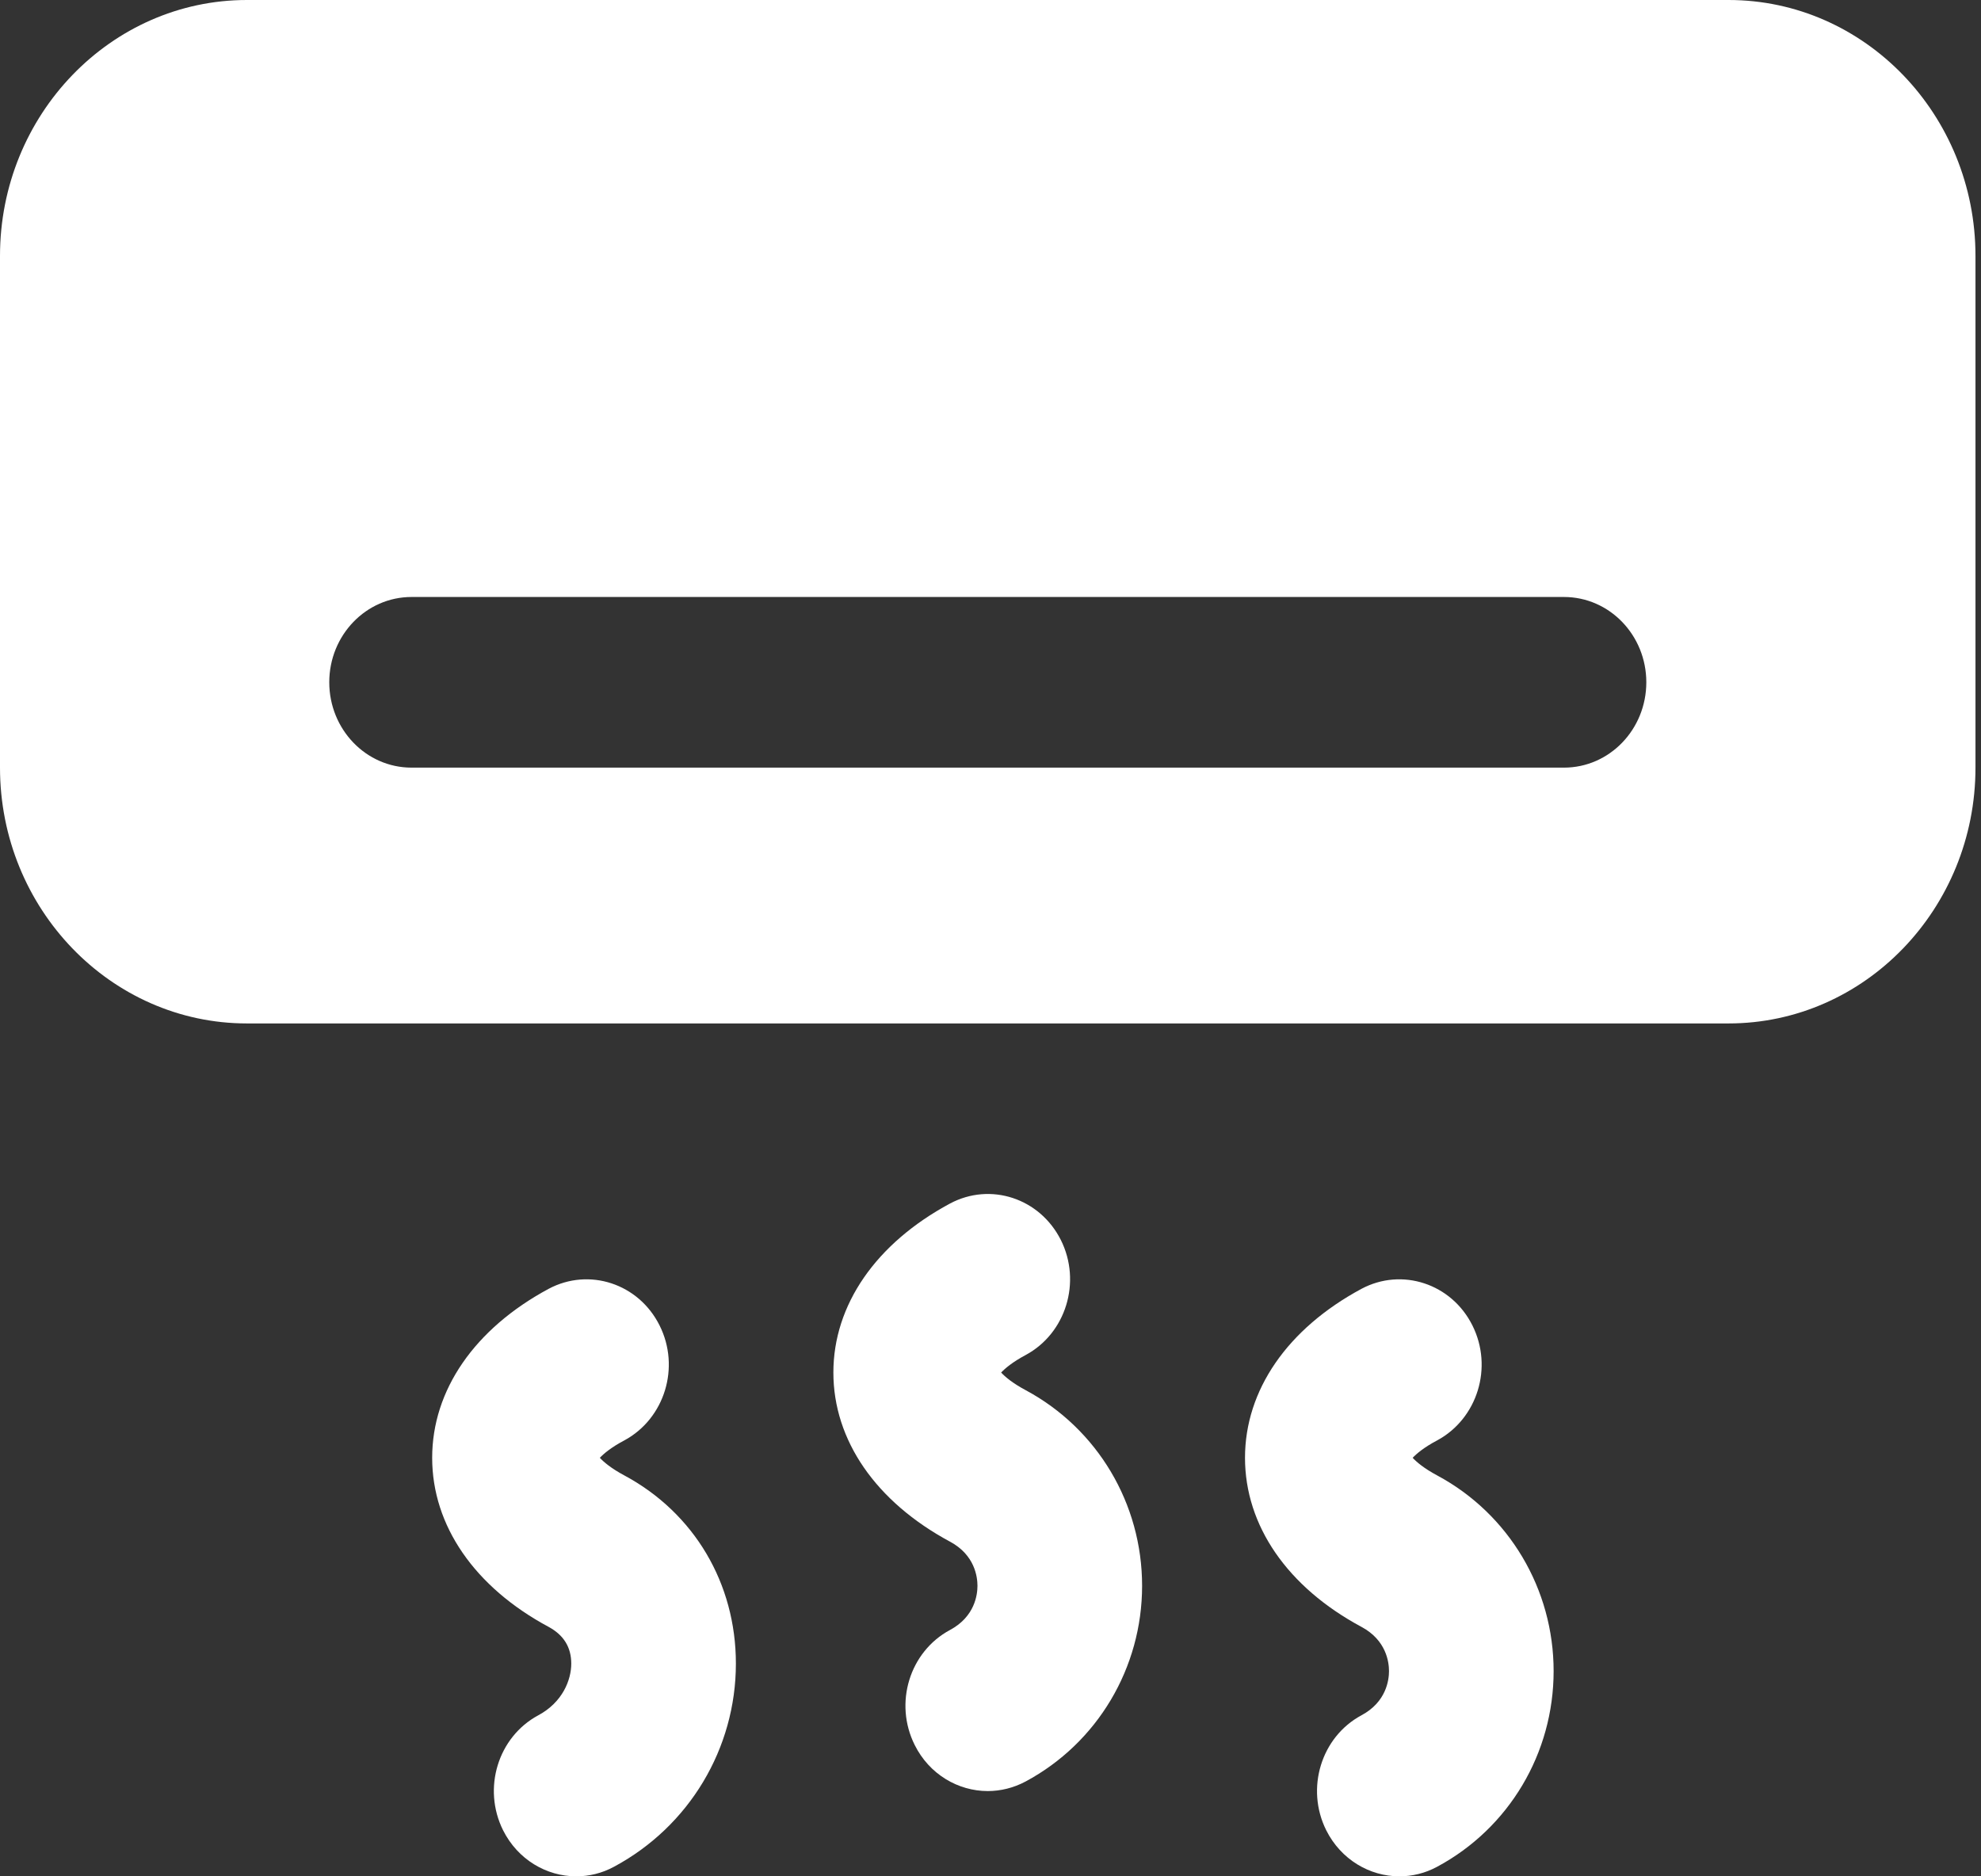 <?xml version="1.0" encoding="UTF-8"?> <svg xmlns="http://www.w3.org/2000/svg" width="19" height="18" viewBox="0 0 19 18" fill="none"><rect x="0" y="0" width="19" height="18" fill="#333333" stroke="none"/> <path d="M16.579 0H2.368C1.063 0 0 1.101 0 2.455V7.364C0 8.717 1.063 9.818 2.368 9.818H16.579C17.885 9.818 18.947 8.717 18.947 7.364V2.455C18.947 1.101 17.885 0 16.579 0ZM15 7.364H3.947C3.511 7.364 3.158 6.997 3.158 6.545C3.158 6.094 3.511 5.727 3.947 5.727H15C15.437 5.727 15.79 6.094 15.79 6.545C15.79 6.997 15.437 7.364 15 7.364Z" fill="white"></path> <path d="M9.837 13.336C9.71 13.268 9.639 13.207 9.602 13.167C9.639 13.128 9.71 13.067 9.837 12.999C10.224 12.791 10.375 12.297 10.175 11.896C9.974 11.495 9.5 11.338 9.111 11.546C8.401 11.928 7.993 12.518 7.993 13.167C7.993 13.817 8.401 14.407 9.111 14.789C9.35 14.917 9.375 15.128 9.375 15.213C9.375 15.298 9.35 15.509 9.111 15.637C8.724 15.845 8.572 16.338 8.773 16.74C8.913 17.021 9.189 17.182 9.474 17.182C9.596 17.182 9.721 17.152 9.837 17.09C10.526 16.72 10.954 16 10.954 15.213C10.954 14.425 10.526 13.706 9.837 13.336Z" fill="white"></path> <path d="M5.988 14.154C5.861 14.086 5.79 14.025 5.753 13.985C5.79 13.946 5.861 13.885 5.988 13.818C6.375 13.609 6.527 13.116 6.326 12.715C6.126 12.314 5.651 12.157 5.262 12.364C4.552 12.746 4.145 13.336 4.145 13.985C4.145 14.635 4.552 15.226 5.262 15.607C5.406 15.685 5.479 15.802 5.479 15.959C5.479 16.116 5.396 16.33 5.163 16.455C4.776 16.663 4.625 17.156 4.825 17.558C4.966 17.839 5.241 18 5.527 18C5.649 18 5.773 17.971 5.889 17.908C6.61 17.521 7.058 16.774 7.058 15.959C7.058 15.189 6.658 14.514 5.988 14.154Z" fill="white"></path> <path d="M13.784 14.154C13.657 14.086 13.586 14.025 13.549 13.985C13.586 13.946 13.657 13.885 13.784 13.818C14.171 13.609 14.323 13.116 14.122 12.715C13.922 12.314 13.446 12.157 13.058 12.364C12.348 12.746 11.941 13.336 11.941 13.985C11.941 14.635 12.348 15.226 13.058 15.607C13.297 15.735 13.322 15.946 13.322 16.031C13.322 16.116 13.297 16.327 13.058 16.455C12.671 16.663 12.52 17.157 12.72 17.558C12.861 17.839 13.136 18 13.422 18C13.543 18 13.668 17.971 13.784 17.908C14.473 17.538 14.901 16.819 14.901 16.031C14.901 15.244 14.473 14.524 13.784 14.154Z" fill="white"></path> </svg> 